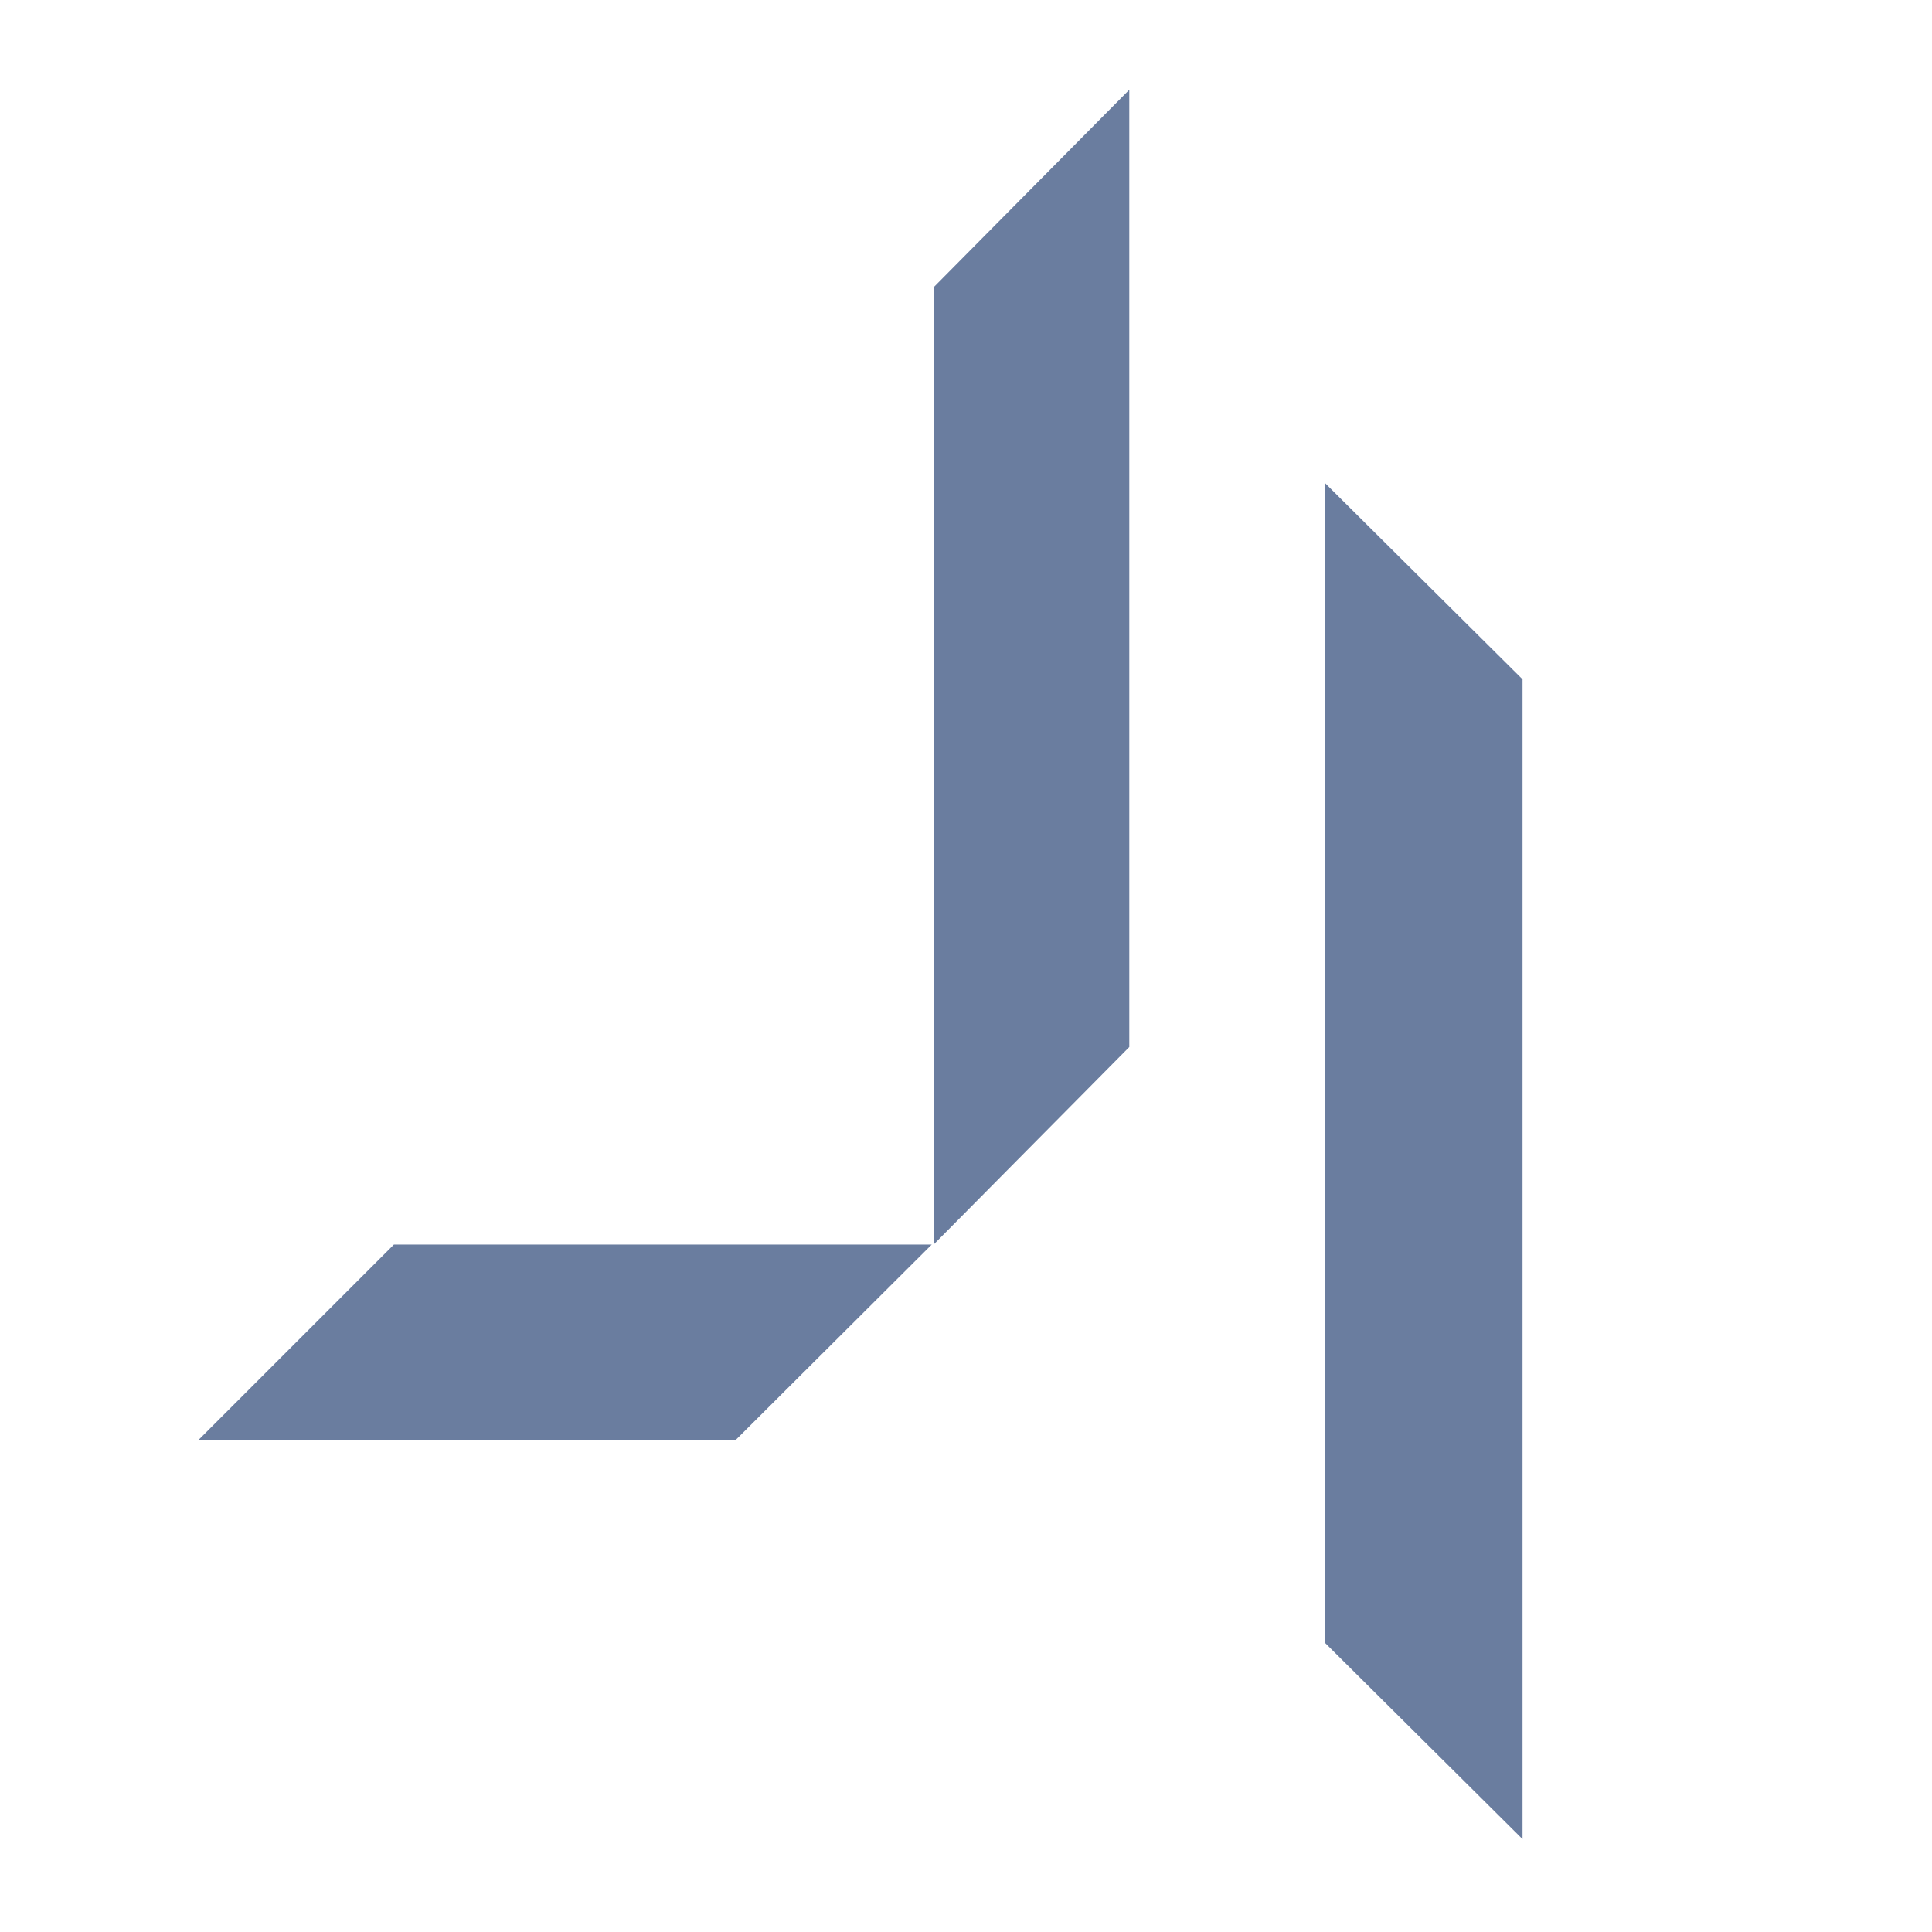 <?xml version="1.0" encoding="utf-8"?>
<!-- Generator: Adobe Illustrator 27.1.1, SVG Export Plug-In . SVG Version: 6.00 Build 0)  -->
<svg version="1.1" id="Ebene_1" xmlns="http://www.w3.org/2000/svg" xmlns:xlink="http://www.w3.org/1999/xlink" x="0px" y="0px"
	 viewBox="0 0 310 310" style="enable-background:new 0 0 310 310;" xml:space="preserve">
<style type="text/css">
	.st0{fill:#6A7D9F;}
	.st1{display:none;}
	.st2{display:inline;}
	.st3{fill:#EAEAEA;}
</style>
<g>
	<polygon class="st0" points="31.8,231.1 118,231.1 149.5,199.7 63.2,199.7 	"/>
	<polygon class="st0" points="149.8,199.7 181.2,168 181.2,14.4 149.8,46.1 	"/>
	<polygon class="st0" points="212.6,263.6 244.3,295.1 244.3,109 212.6,77.5 	"/>
</g>
</svg>
